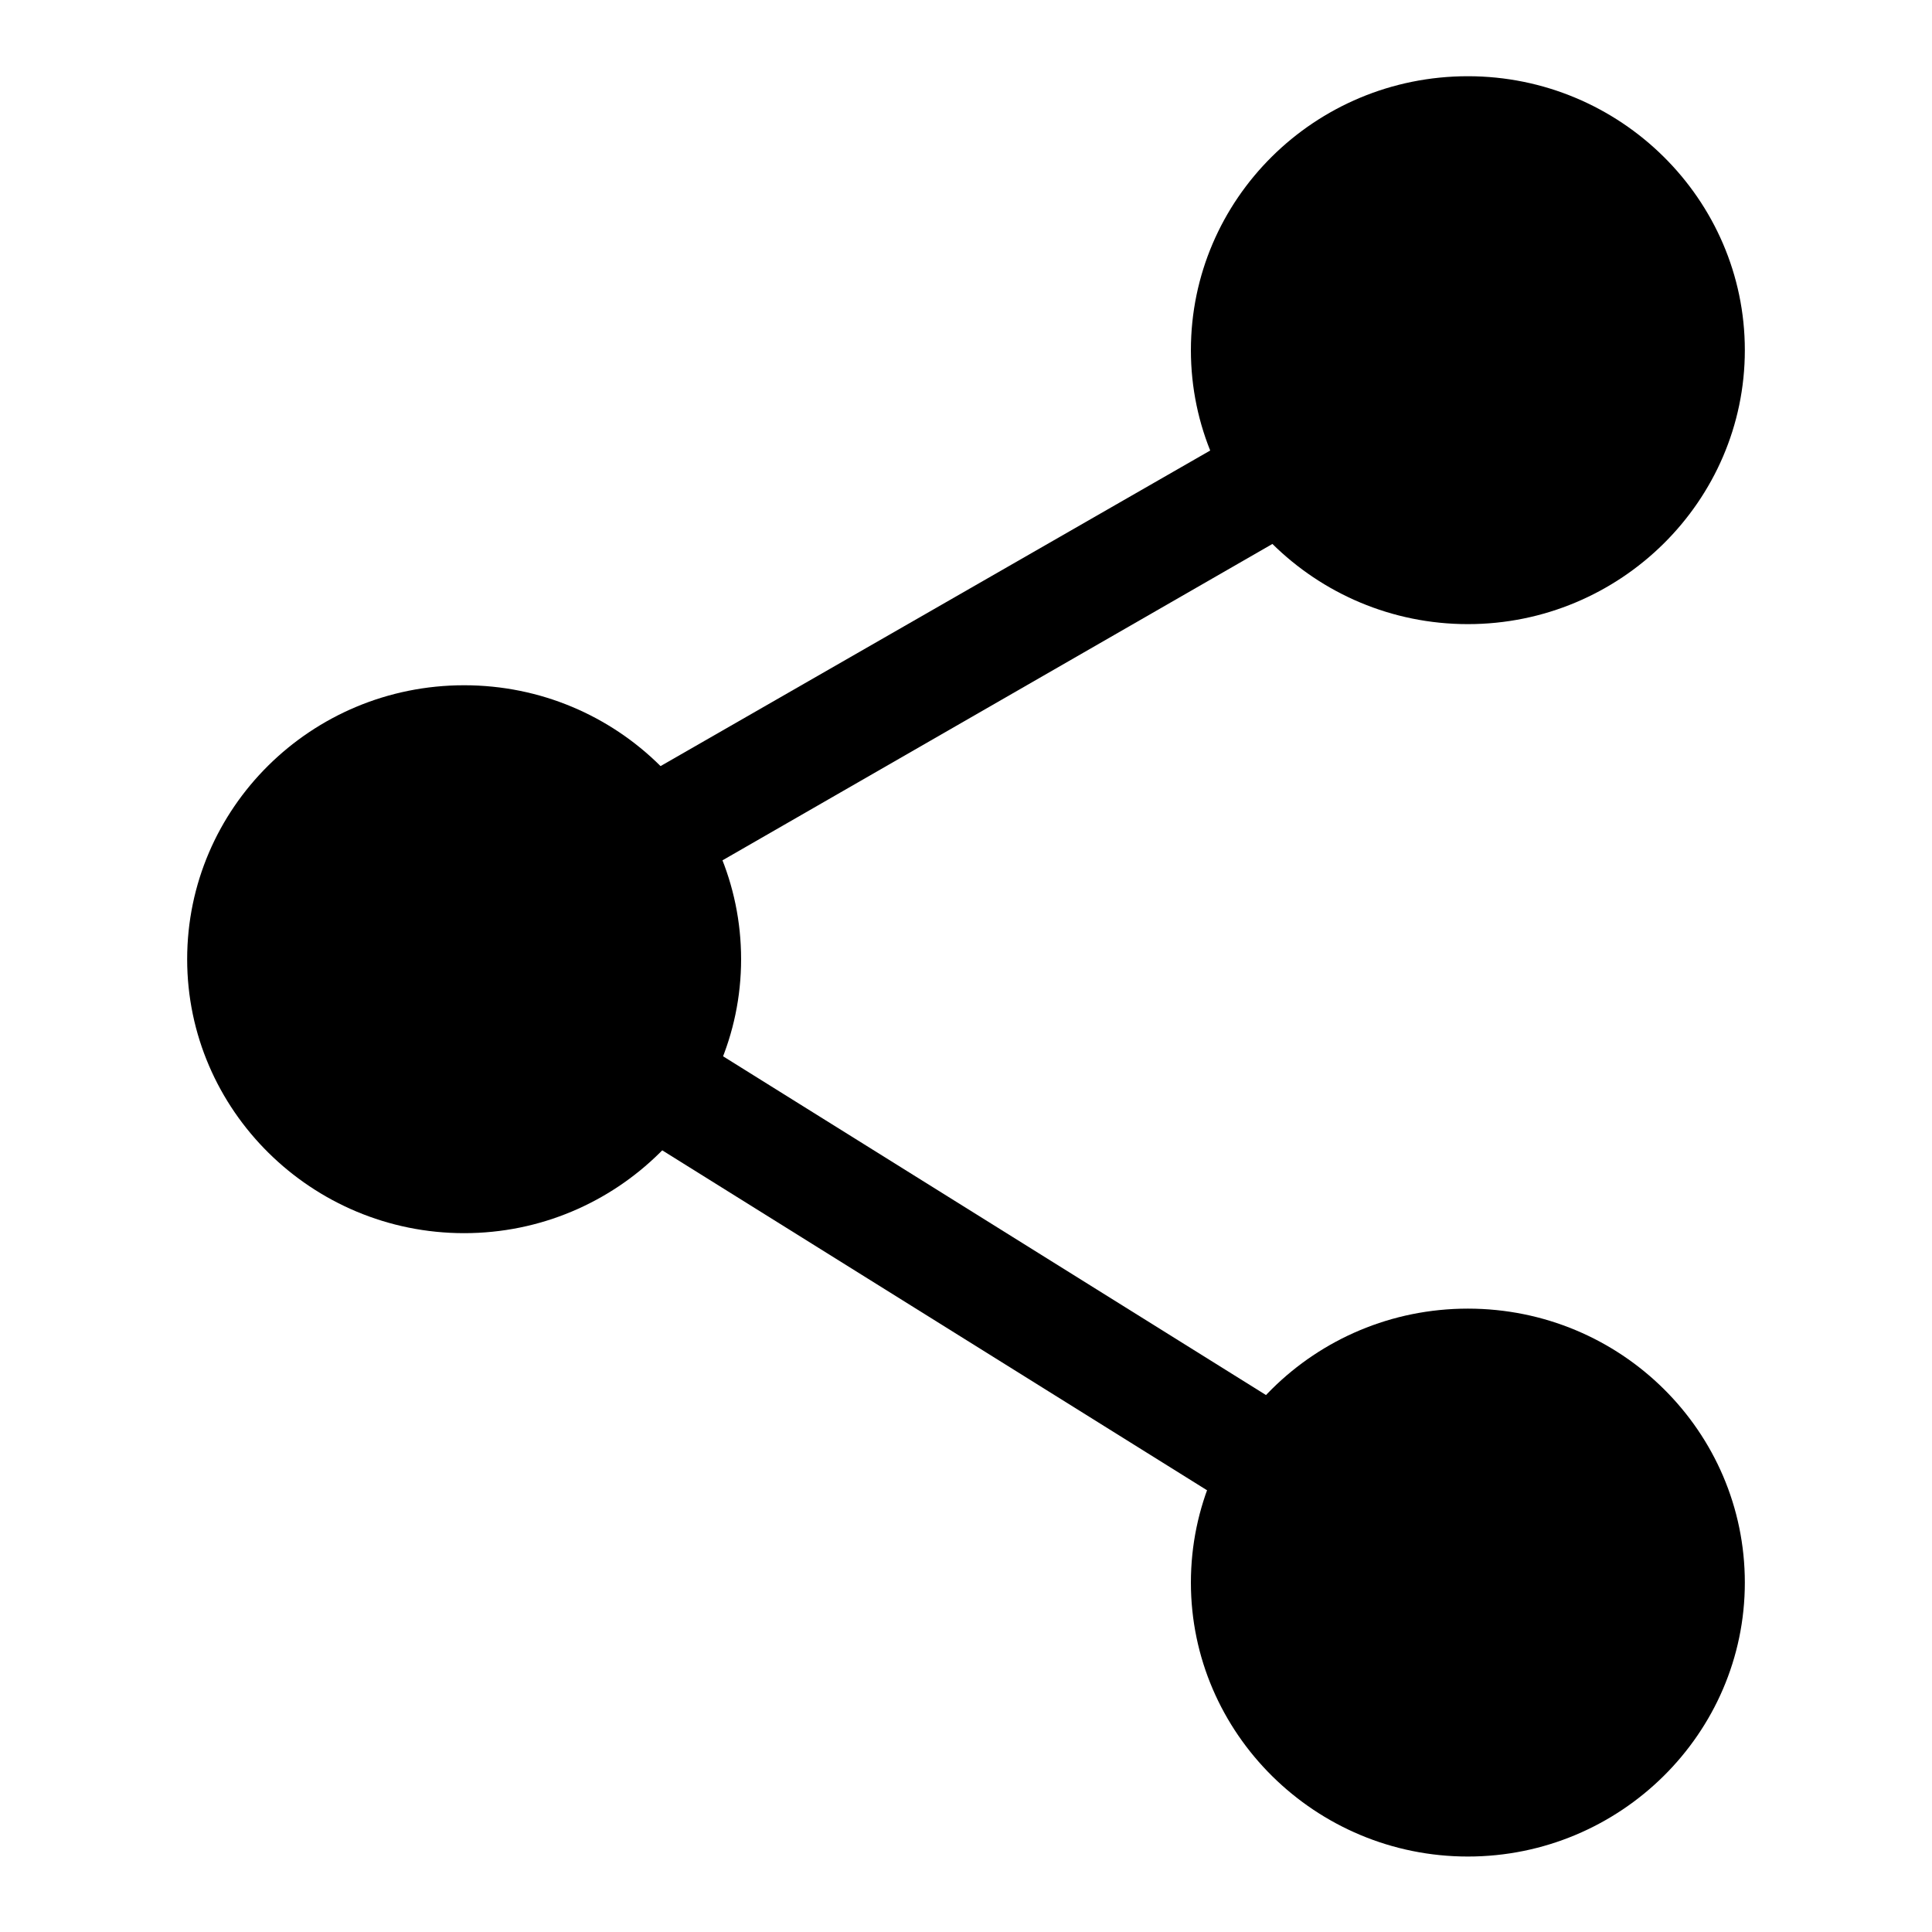 <?xml version="1.0" encoding="utf-8"?>
<!-- Svg Vector Icons : http://www.onlinewebfonts.com/icon -->
<!DOCTYPE svg PUBLIC "-//W3C//DTD SVG 1.1//EN" "http://www.w3.org/Graphics/SVG/1.1/DTD/svg11.dtd">
<svg version="1.1" xmlns="http://www.w3.org/2000/svg" xmlns:xlink="http://www.w3.org/1999/xlink" x="0px" y="0px" viewBox="0 0 256 256" enable-background="new 0 0 256 256" xml:space="preserve">
<g><g><path fill="#000000" d="M194.5,82.7c-20.2,0-36.7-16.3-36.7-36.3c0-20,16.4-36.3,36.7-36.3c20.2,0,36.7,16.3,36.7,36.3C231.2,66.4,214.7,82.7,194.5,82.7z"/><path fill="#000000" d="M61.5,163.4c-20.2,0-36.7-16.3-36.7-36.3c0-20,16.4-36.3,36.7-36.3s36.7,16.3,36.7,36.3C98.2,147.1,81.7,163.4,61.5,163.4z"/><path fill="#000000" d="M194.5,246c-20.2,0-36.7-16.3-36.7-36.3c0-20,16.4-36.3,36.7-36.3s36.7,16.3,36.7,36.3C231.2,229.7,214.7,246,194.5,246z"/><path fill="#000000" d="M169.6,202.1c-1.3,0-2.7-0.4-4-1.1l-83.5-52.1c-3.5-2.2-4.5-6.7-2.3-10.2c2.2-3.4,6.8-4.5,10.3-2.3l83.5,52.1c3.5,2.2,4.5,6.7,2.3,10.2C174.5,200.8,172.1,202.1,169.6,202.1z"/><path fill="#000000" d="M85.6,118.6c-2.6,0-5.1-1.3-6.5-3.7c-2.1-3.5-0.8-8,2.7-10.1l84.3-48.4c3.6-2,8.1-0.8,10.2,2.7c2.1,3.5,0.8,8-2.7,10.1l-84.3,48.5C88.1,118.2,86.8,118.6,85.6,118.6z"/></g></g>
</svg>